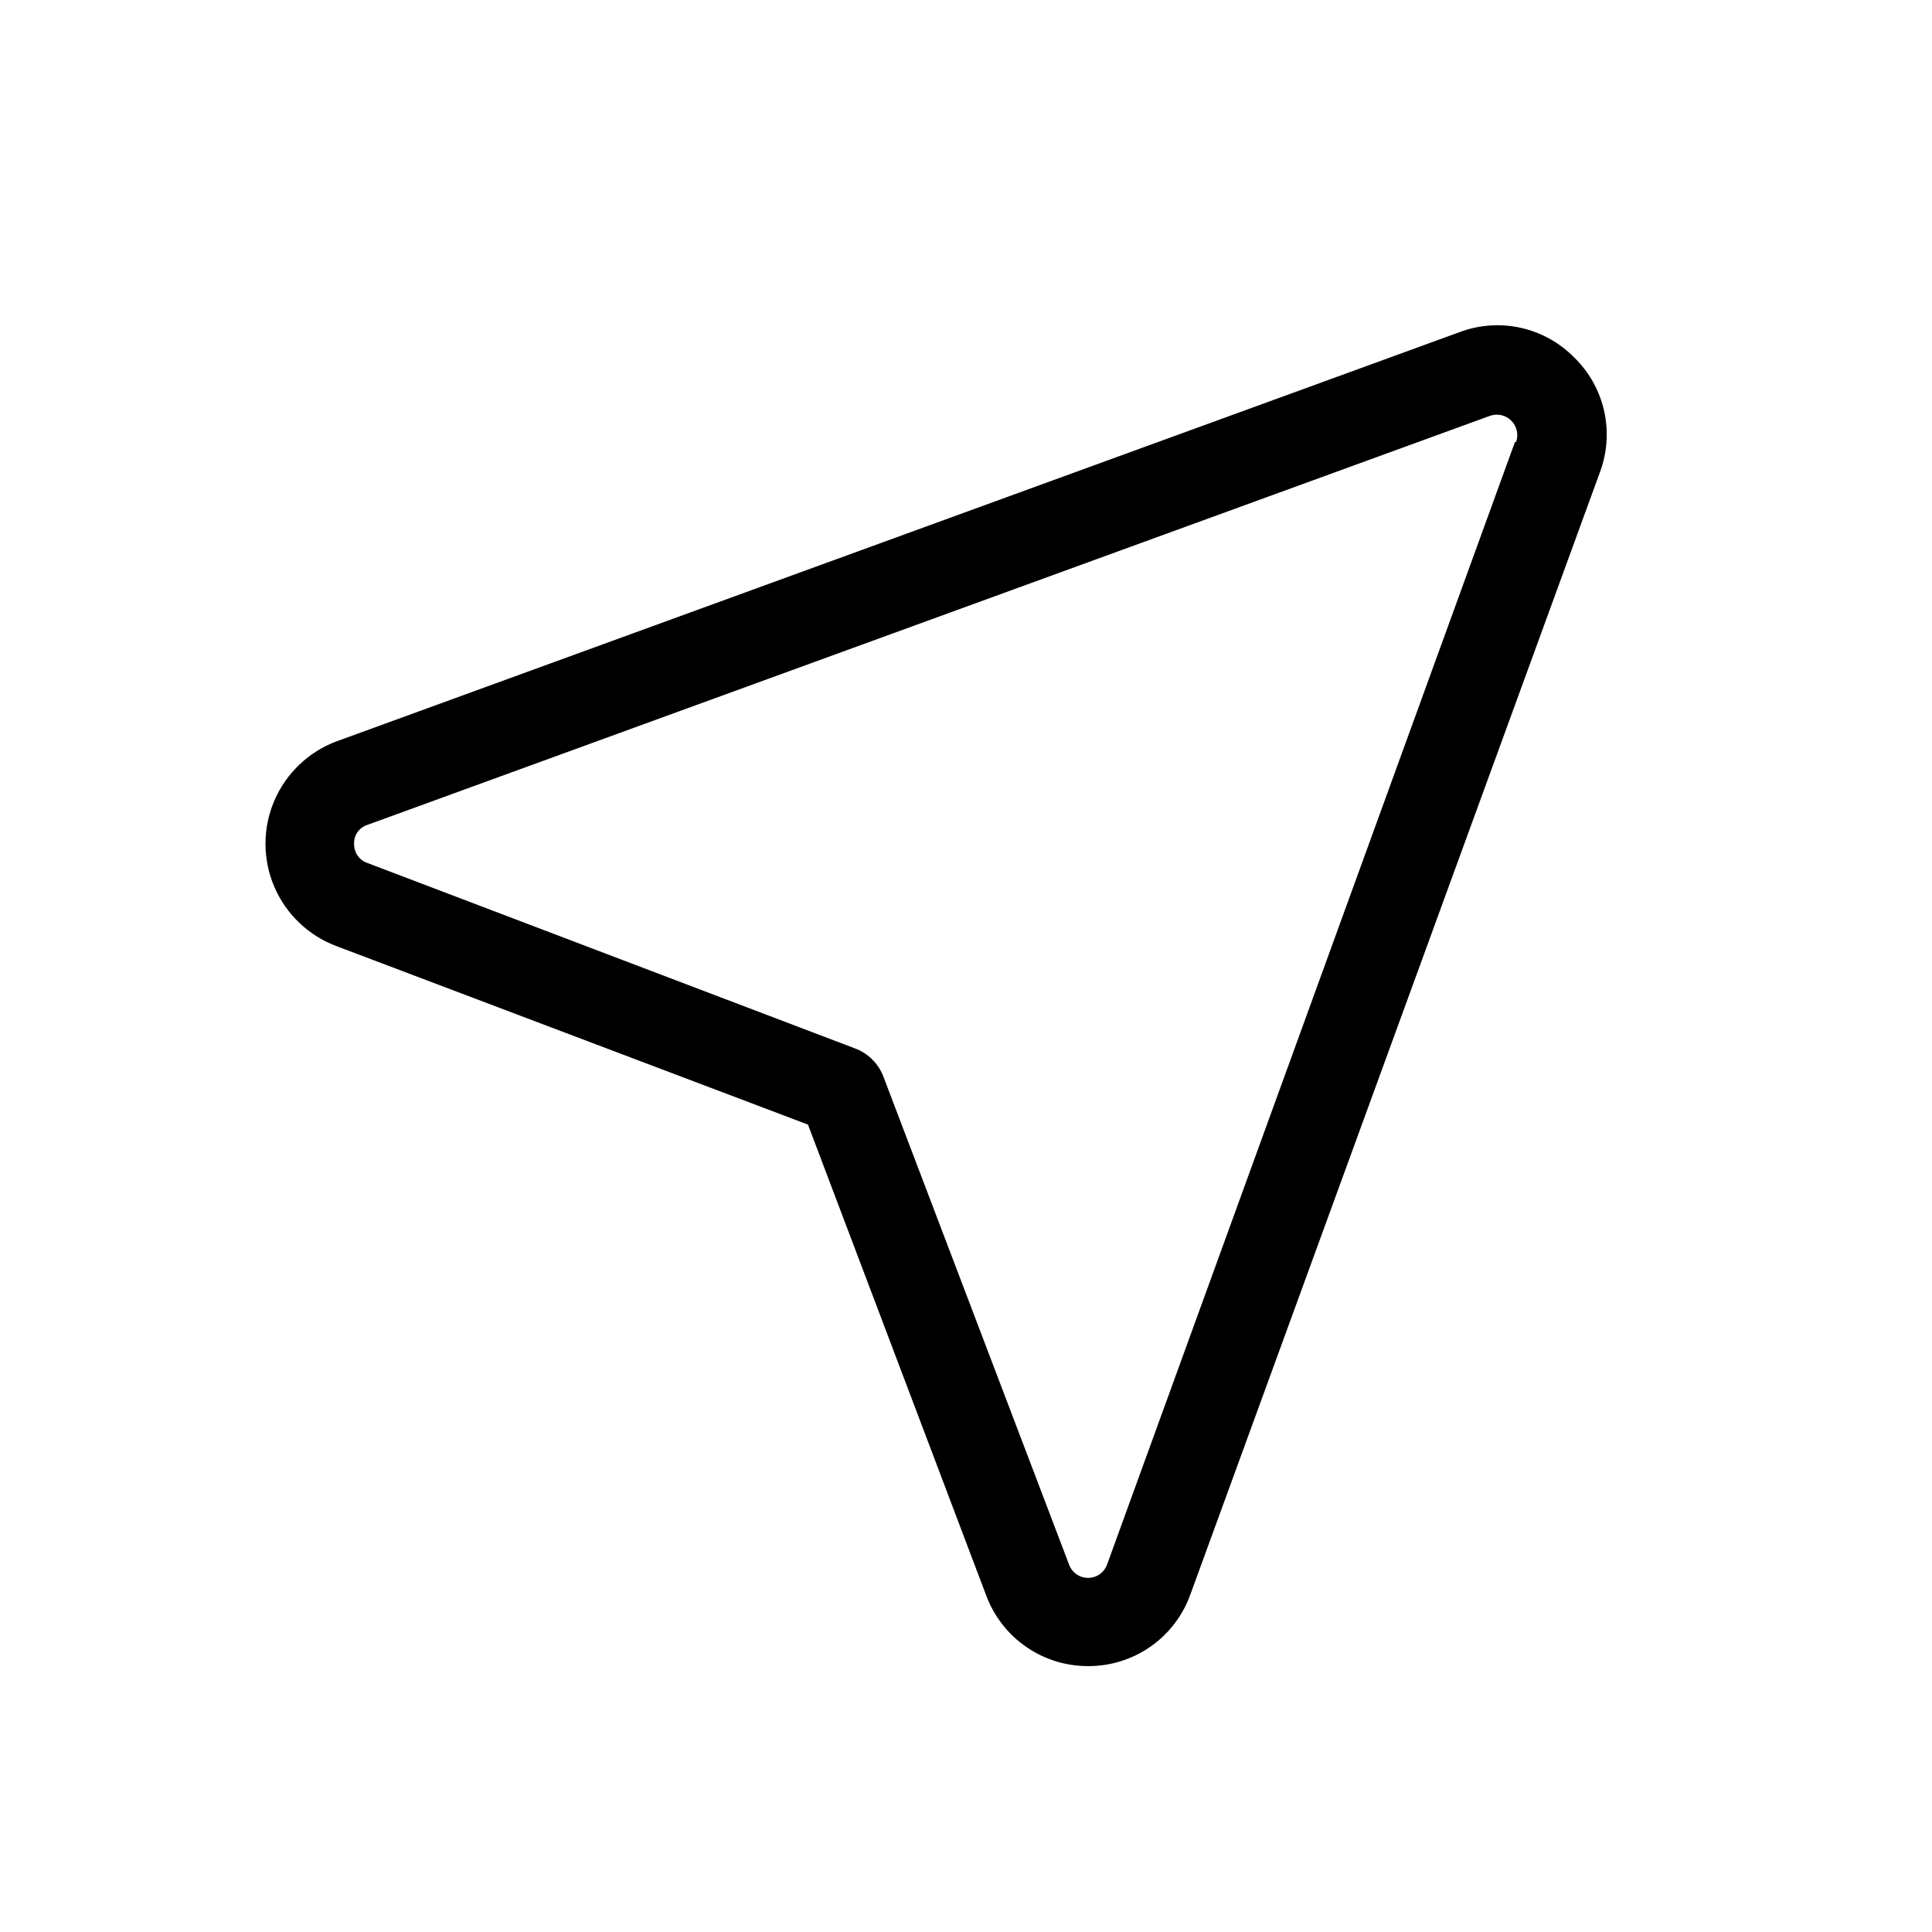 <?xml version="1.0" encoding="UTF-8"?>
<!-- Uploaded to: ICON Repo, www.svgrepo.com, Generator: ICON Repo Mixer Tools -->
<svg fill="#000000" width="800px" height="800px" version="1.1" viewBox="144 144 512 512" xmlns="http://www.w3.org/2000/svg">
 <path d="m561.22 238.78c-3.863-3.957-8.793-6.699-14.188-7.902s-11.023-0.809-16.199 1.129l-297.48 108.4c-7.473 2.742-13.488 8.438-16.637 15.746-3.144 7.312-3.144 15.594 0 22.906 3.148 7.309 9.164 13.004 16.637 15.746l124.77 47.23 47.23 124.77c2.055 5.531 5.762 10.301 10.621 13.652 4.859 3.352 10.633 5.125 16.539 5.082 5.926-0.004 11.703-1.848 16.539-5.273 4.836-3.426 8.492-8.266 10.461-13.855l108.48-297.25c1.938-5.176 2.332-10.801 1.129-16.199-1.199-5.394-3.945-10.324-7.898-14.184zm-15.742 22.355-108.09 297.48c-0.762 2.125-2.777 3.543-5.039 3.543-2.258 0-4.273-1.418-5.039-3.543l-49.277-129.5c-1.305-3.269-3.894-5.859-7.164-7.164l-129.57-49.277c-2.125-0.75-3.523-2.785-3.461-5.039-0.105-2.289 1.352-4.359 3.543-5.039l297.48-108.4c1.973-0.691 4.168-0.195 5.644 1.285 1.48 1.477 1.98 3.672 1.285 5.644z"/>
</svg>